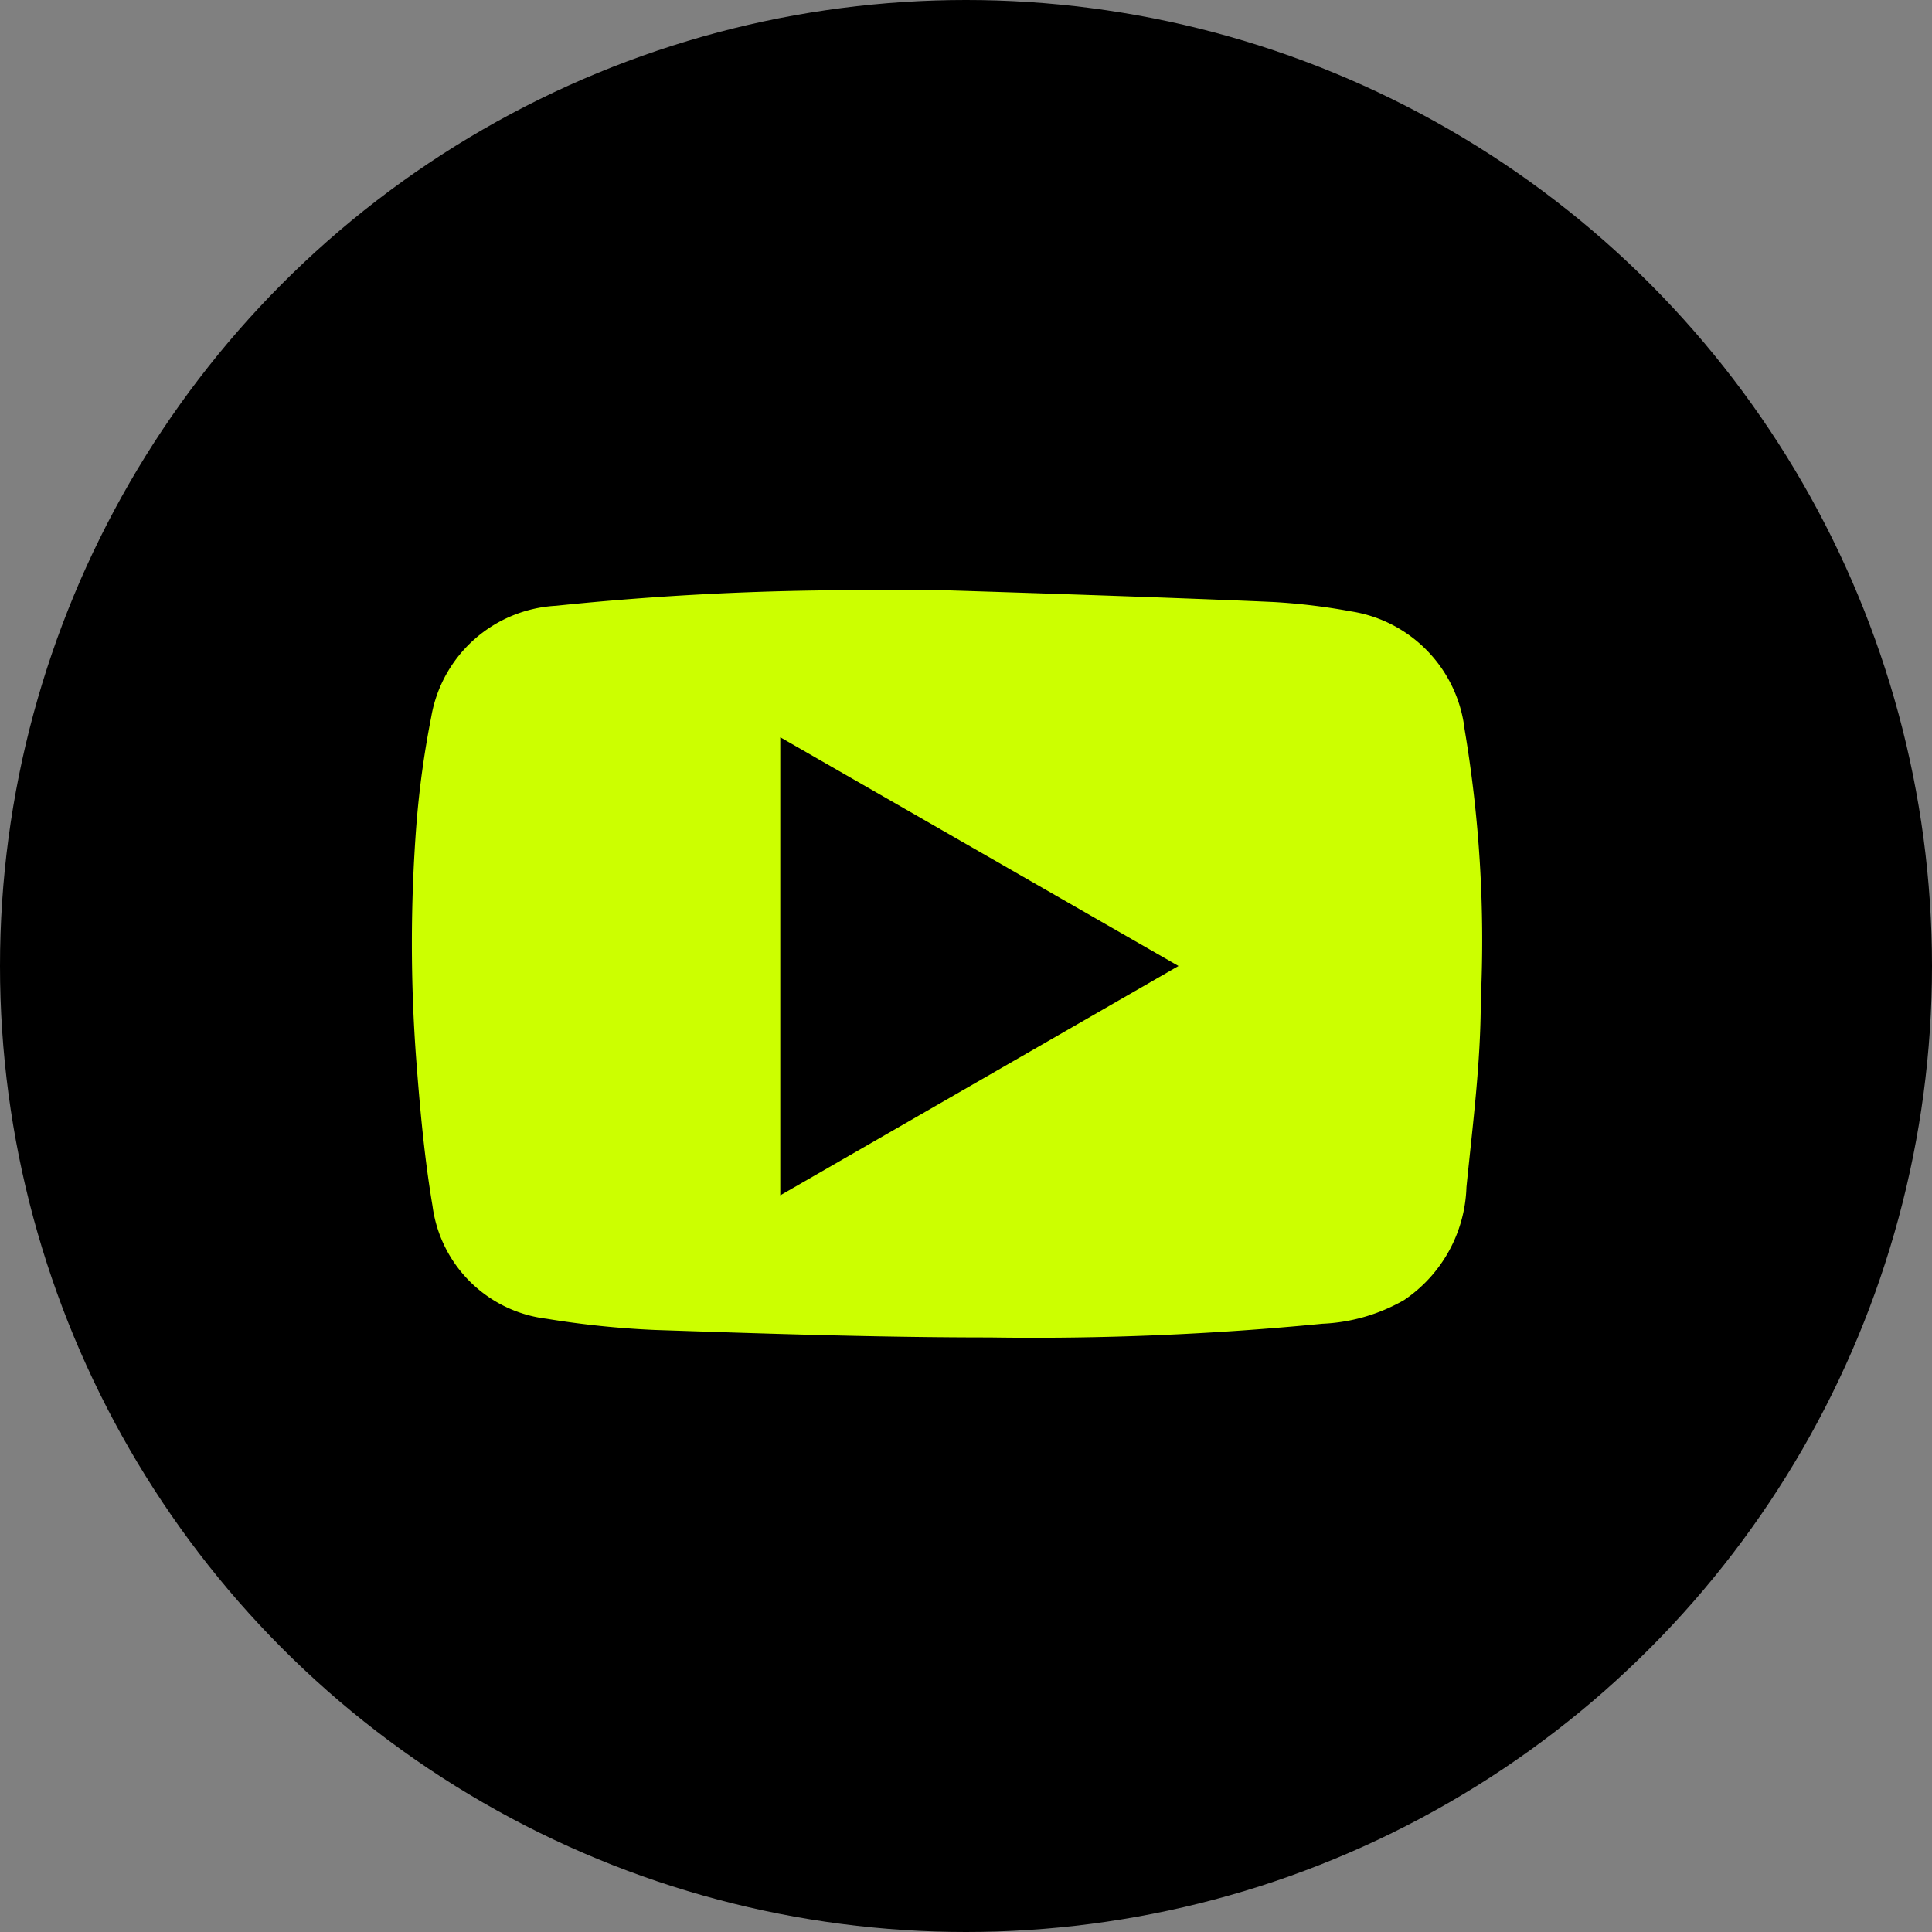 <svg xmlns="http://www.w3.org/2000/svg" viewBox="0 0 31 31">
  <rect x="0" y="0" width="31" height="31" fill="#808080" stroke="none"/>
  <g id="Layer_2" data-name="Layer 2">
    <g id="Layer_12" data-name="Layer 12">
      <circle cx="15.5" cy="15.5" r="15.5"/>
      <path d="M20.44,9.66a10,10,0,0,1,1.24.15A2.17,2.17,0,0,1,23.5,11.7a20.44,20.44,0,0,1,.26,4.35c0,1-.13,2-.23,3a2.27,2.27,0,0,1-1,1.81,2.88,2.88,0,0,1-1.31.38,47.68,47.68,0,0,1-5.34.22c-1.79,0-3.58-.06-5.37-.12a14.66,14.66,0,0,1-1.74-.18,2.1,2.1,0,0,1-1.83-1.81c-.13-.77-.2-1.55-.26-2.33a25,25,0,0,1,0-3.77,15,15,0,0,1,.24-1.75,2.15,2.15,0,0,1,2-1.78,47.12,47.12,0,0,1,5-.25h1.21S18.68,9.58,20.44,9.66Zm-7.92,9.52,6.39-3.68-6.39-3.67Z" fill="#cf0"/>
    </g>
  </g>
</svg>
